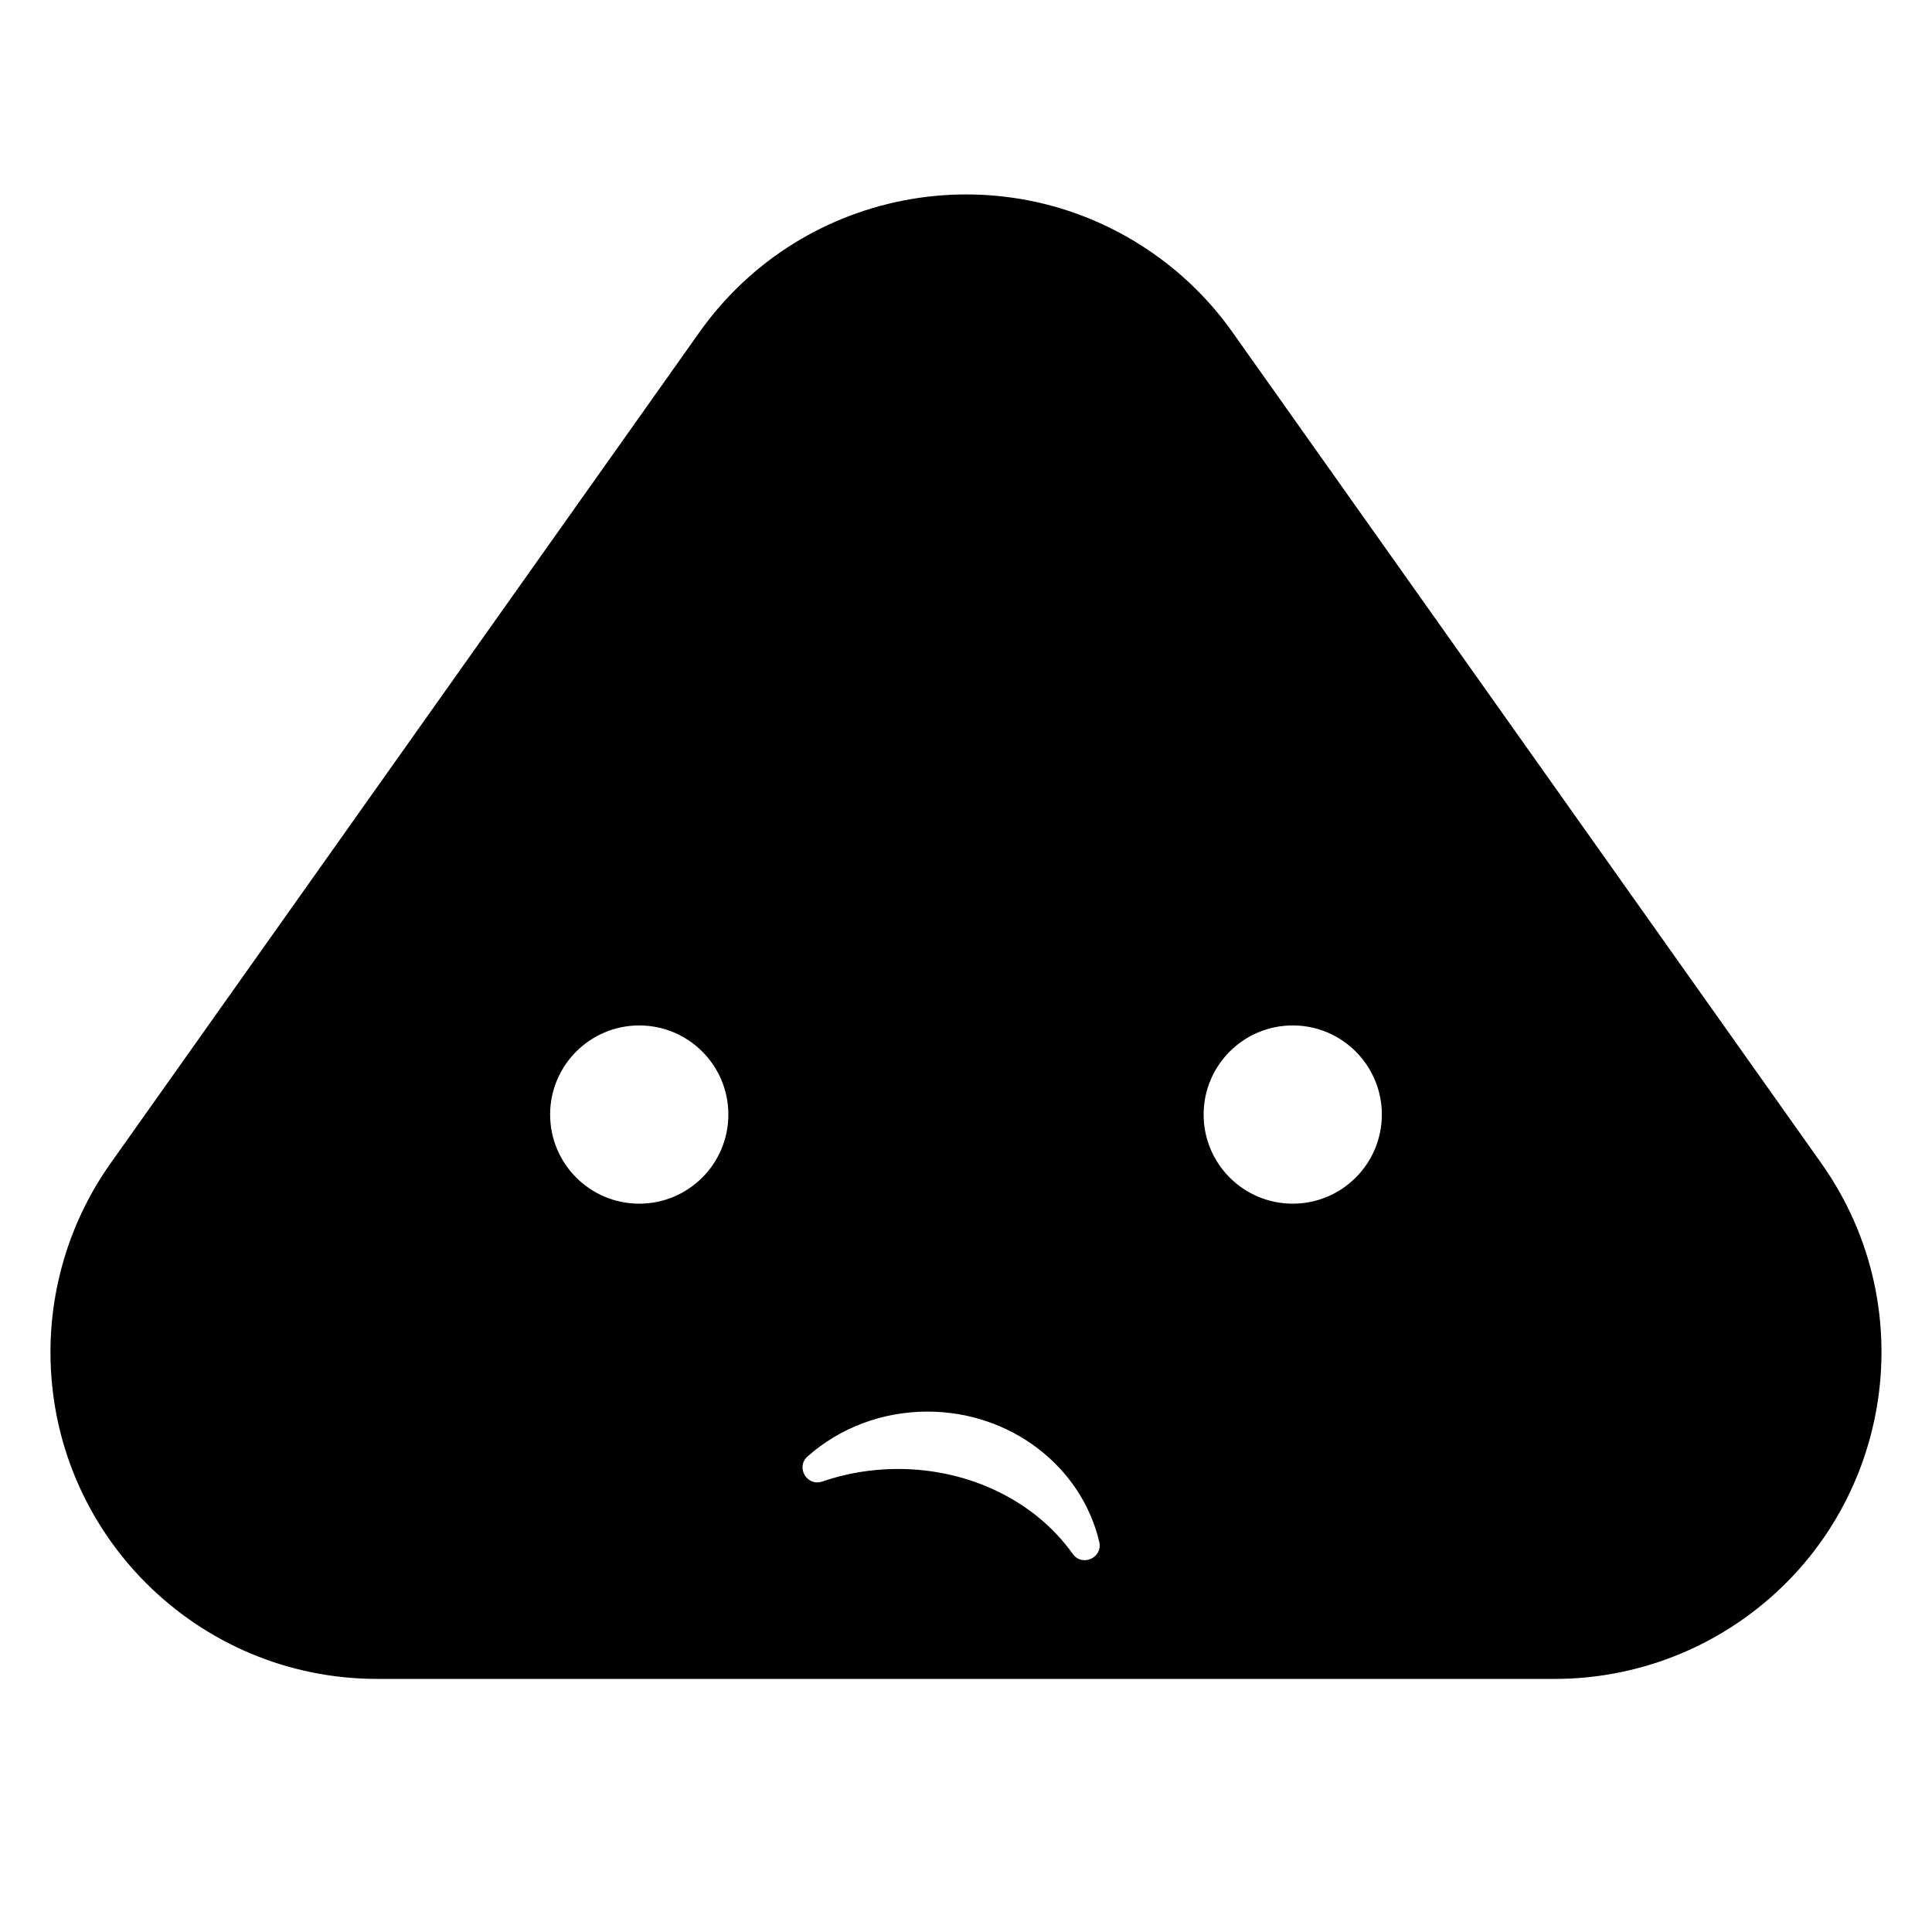 <?xml version="1.0" encoding="UTF-8"?>
<!-- Uploaded to: SVG Find, www.svgrepo.com, Generator: SVG Find Mixer Tools -->
<svg fill="#000000" width="800px" height="800px" version="1.1" viewBox="144 144 512 512" xmlns="http://www.w3.org/2000/svg">
 <path d="m470.64 232.07 156.03 220.21c27.648 39.02 18.43 93.066-20.594 120.71-14.633 10.371-32.125 15.938-50.062 15.938h-312.05c-47.82 0-86.59-38.766-86.59-86.59 0-17.938 5.57-35.43 15.938-50.062l156.03-220.21c27.648-39.02 81.695-48.242 120.71-20.594 7.977 5.652 14.941 12.617 20.594 20.594zm-112.61 297.88c-3.231 2.856-0.18 8.078 3.894 6.668 6.324-2.188 13.098-3.328 20.059-3.328 19.102 0 36.453 8.648 46.293 22.5 2.504 3.527 8.035 1.023 7.039-3.184-4.754-20.078-23.609-34.52-45.504-34.52-11.945 0-23.203 4.285-31.781 11.863zm-44.625-66.965c13.043 0 23.617-10.574 23.617-23.617s-10.574-23.617-23.617-23.617-23.617 10.574-23.617 23.617 10.574 23.617 23.617 23.617zm173.18 0c13.043 0 23.617-10.574 23.617-23.617s-10.574-23.617-23.617-23.617c-13.043 0-23.613 10.574-23.613 23.617s10.57 23.617 23.613 23.617z"/>
</svg>